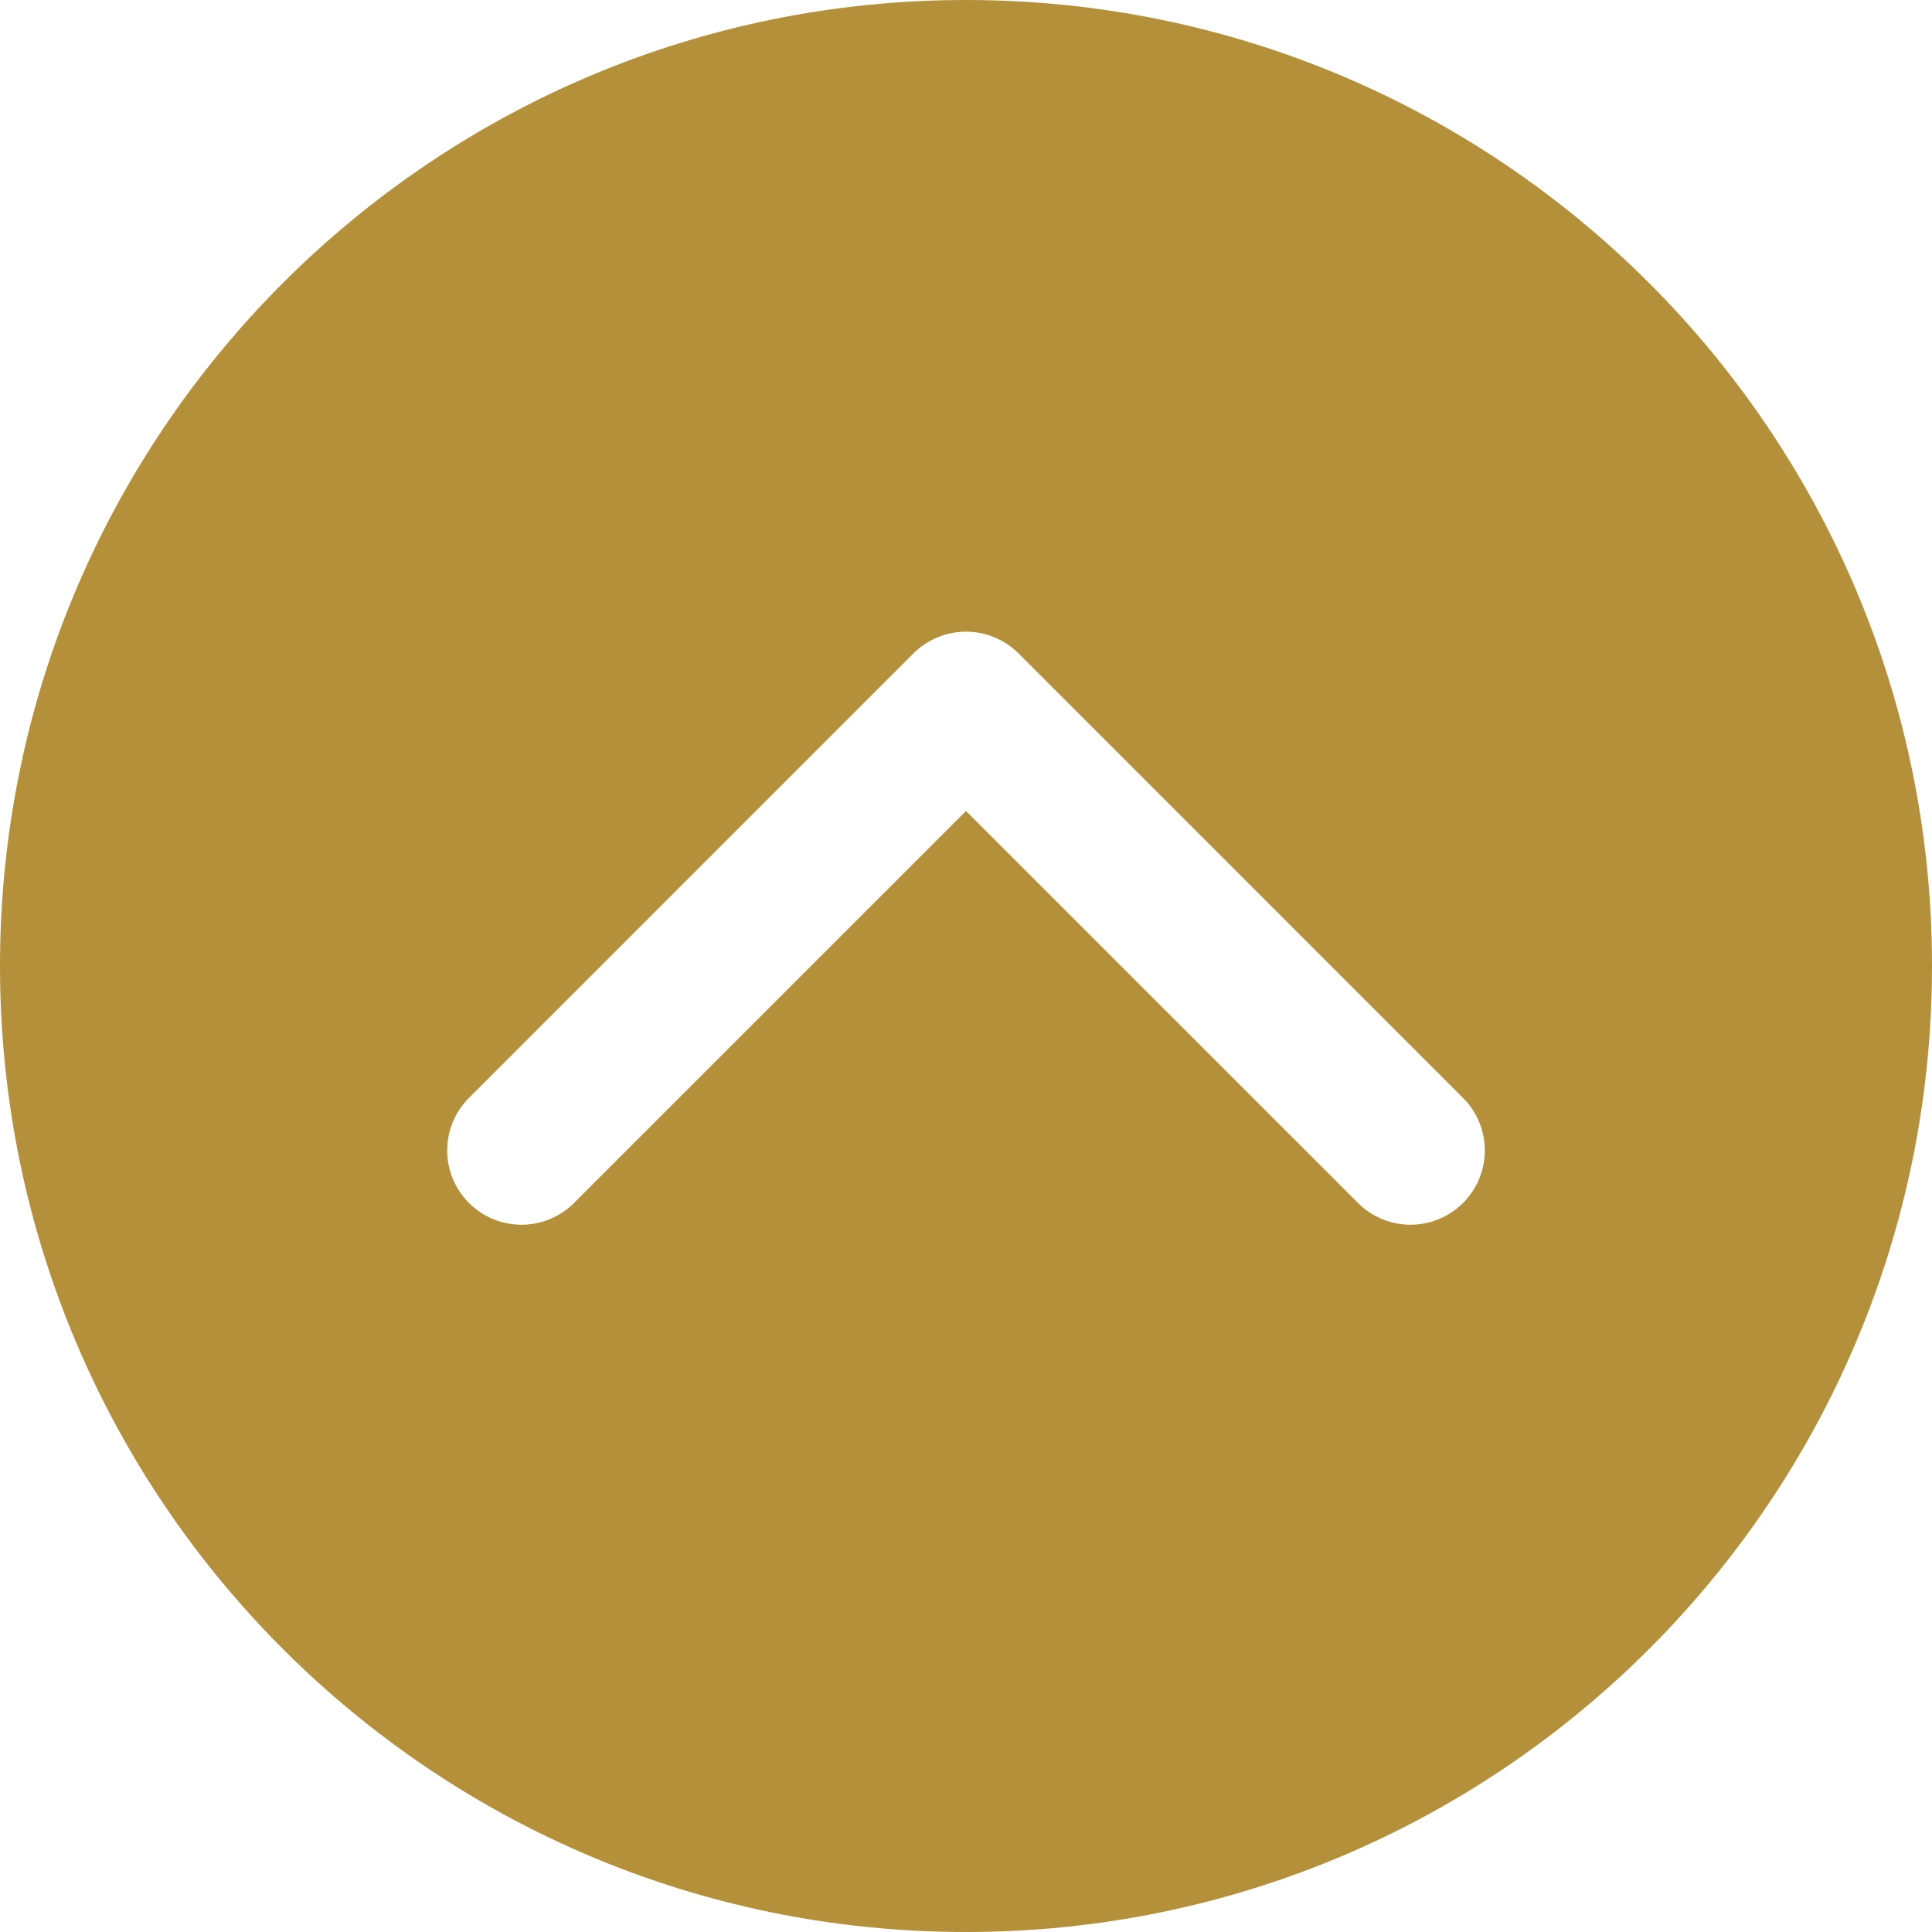 <svg width="41" height="41" viewBox="0 0 41 41" fill="none" xmlns="http://www.w3.org/2000/svg">
<path d="M1.79217e-06 20.5C8.02425e-07 31.821 9.179 41 20.5 41C31.821 41 41 31.821 41 20.5C41 9.179 31.821 -8.02425e-07 20.5 -1.79217e-06C9.179 -2.78191e-06 2.78191e-06 9.179 1.79217e-06 20.5ZM9.924 23.328L19.385 13.866C19.681 13.571 20.082 13.405 20.5 13.405C20.918 13.405 21.319 13.571 21.615 13.866L31.076 23.328C31.36 23.626 31.515 24.023 31.51 24.434C31.505 24.845 31.339 25.238 31.048 25.529C30.757 25.82 30.364 25.985 29.953 25.991C29.542 25.996 29.145 25.84 28.847 25.557L20.5 17.211L12.153 25.557C11.855 25.84 11.458 25.996 11.047 25.991C10.636 25.985 10.243 25.82 9.952 25.529C9.661 25.238 9.495 24.845 9.49 24.434C9.485 24.023 9.641 23.626 9.924 23.328Z" fill="#B4903A"/>
</svg>
